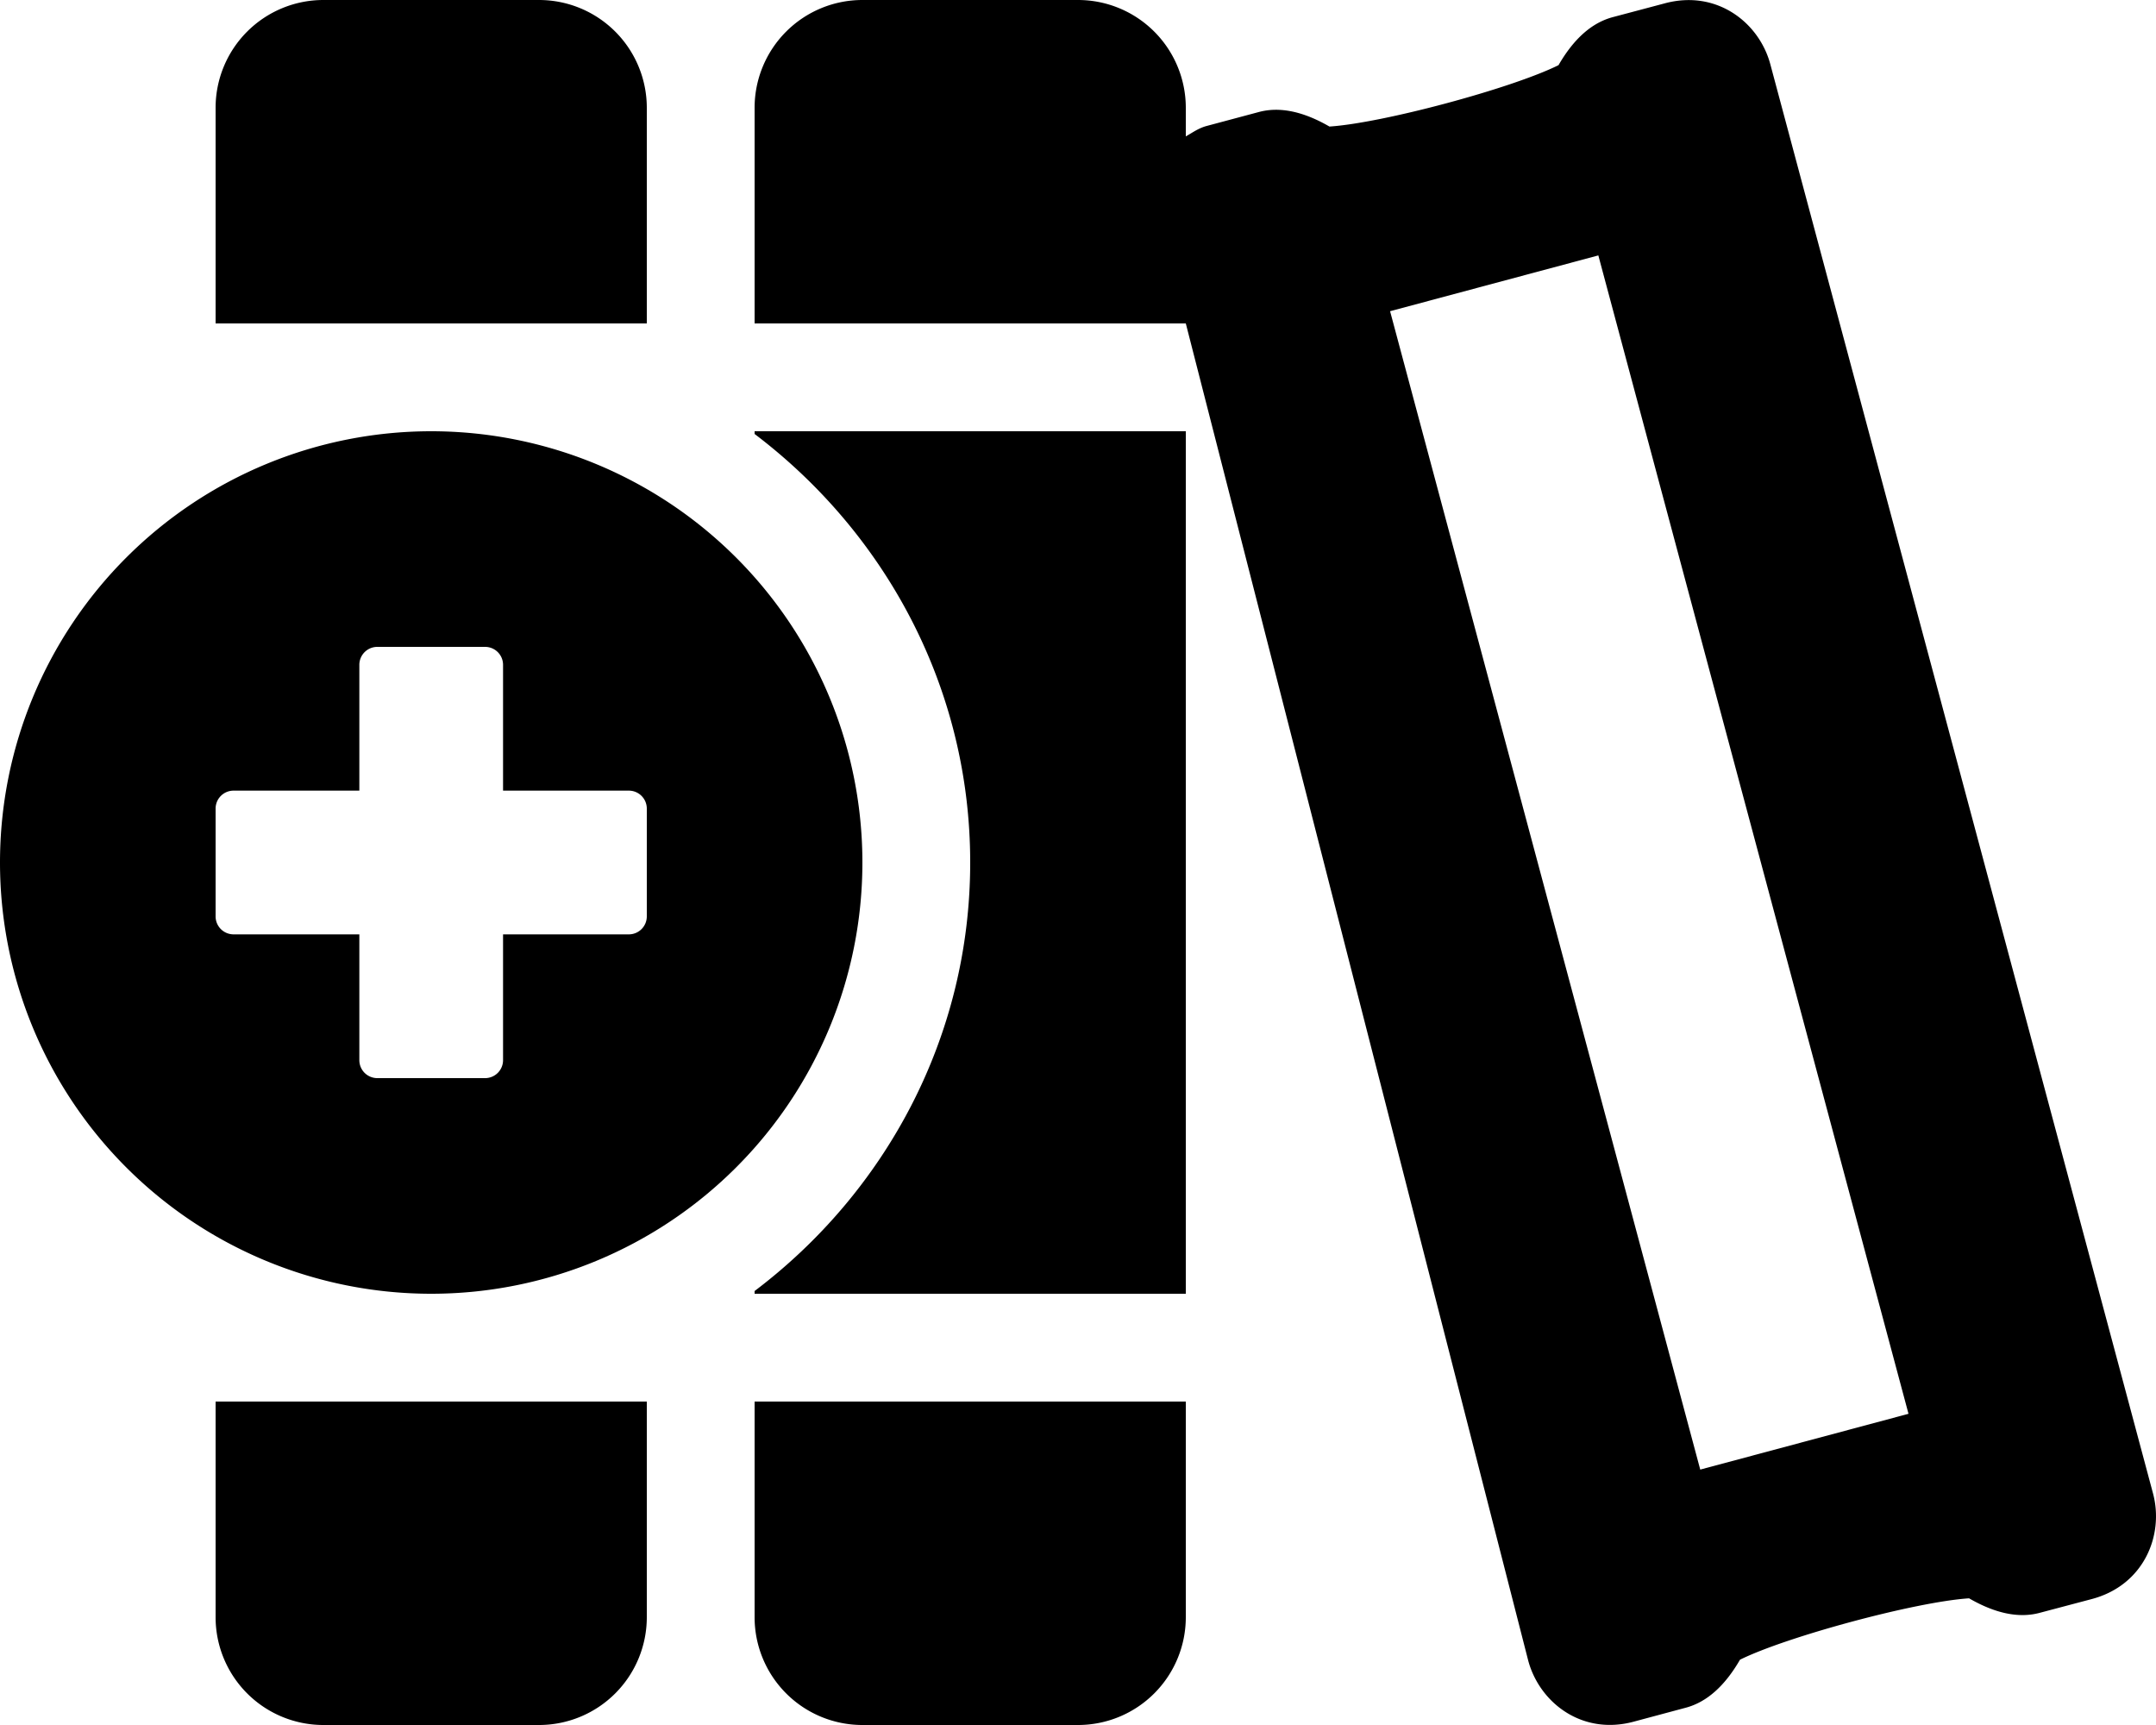 <svg xmlns="http://www.w3.org/2000/svg" viewBox="0 0 640 512"><!-- Font Awesome Pro 5.15.4 by @fontawesome - https://fontawesome.com License - https://fontawesome.com/license (Commercial License) --><path d="M128 128a128 128 0 1 0 128 128 128 128 0 0 0-128-128zm64 144a5.33 5.33 0 0 1-5.33 5.33h-37.34v37.34A5.33 5.33 0 0 1 144 320h-32a5.33 5.33 0 0 1-5.33-5.33v-37.34H69.33A5.33 5.33 0 0 1 64 272v-32a5.33 5.33 0 0 1 5.33-5.33h37.34v-37.34A5.33 5.33 0 0 1 112 192h32a5.33 5.33 0 0 1 5.33 5.33v37.34h37.34A5.33 5.33 0 0 1 192 240zM64 480a32 32 0 0 0 32 32h64a32 32 0 0 0 32-32v-64H64zM192 32a32 32 0 0 0-32-32H96a32 32 0 0 0-32 32v64h128zm447.11 411.25L525.51 19.06C522.2 6.7 509.61-3.18 494.15 1L478.7 5.1q-9.27 2.49-16.06 14.24c-14 6.94-52.3 17.21-68 18.22q-11.76-6.8-21-4.3l-15.49 4.14c-2.42.65-4.2 2-6.15 3.08V32a32 32 0 0 0-32-32h-64a32 32 0 0 0-32 32v64h128l101.66 396.94C457 505.3 469.56 515.18 485 511l15.45-4.14q9.27-2.49 16.06-14.24c13.91-6.88 52.18-17.2 68-18.22q11.76 6.8 21 4.3l15.49-4.1c15.47-4.14 21.43-18.99 18.11-31.35zm-134.4-7.06L412.64 92.37l61.82-16.56 92.07 343.82zM224 128.81c38.62 29.24 64 75.12 64 127.19s-25.38 98-64 127.19v.81h128V128H224zM224 480a32 32 0 0 0 32 32h64a32 32 0 0 0 32-32v-64H224z"/></svg>